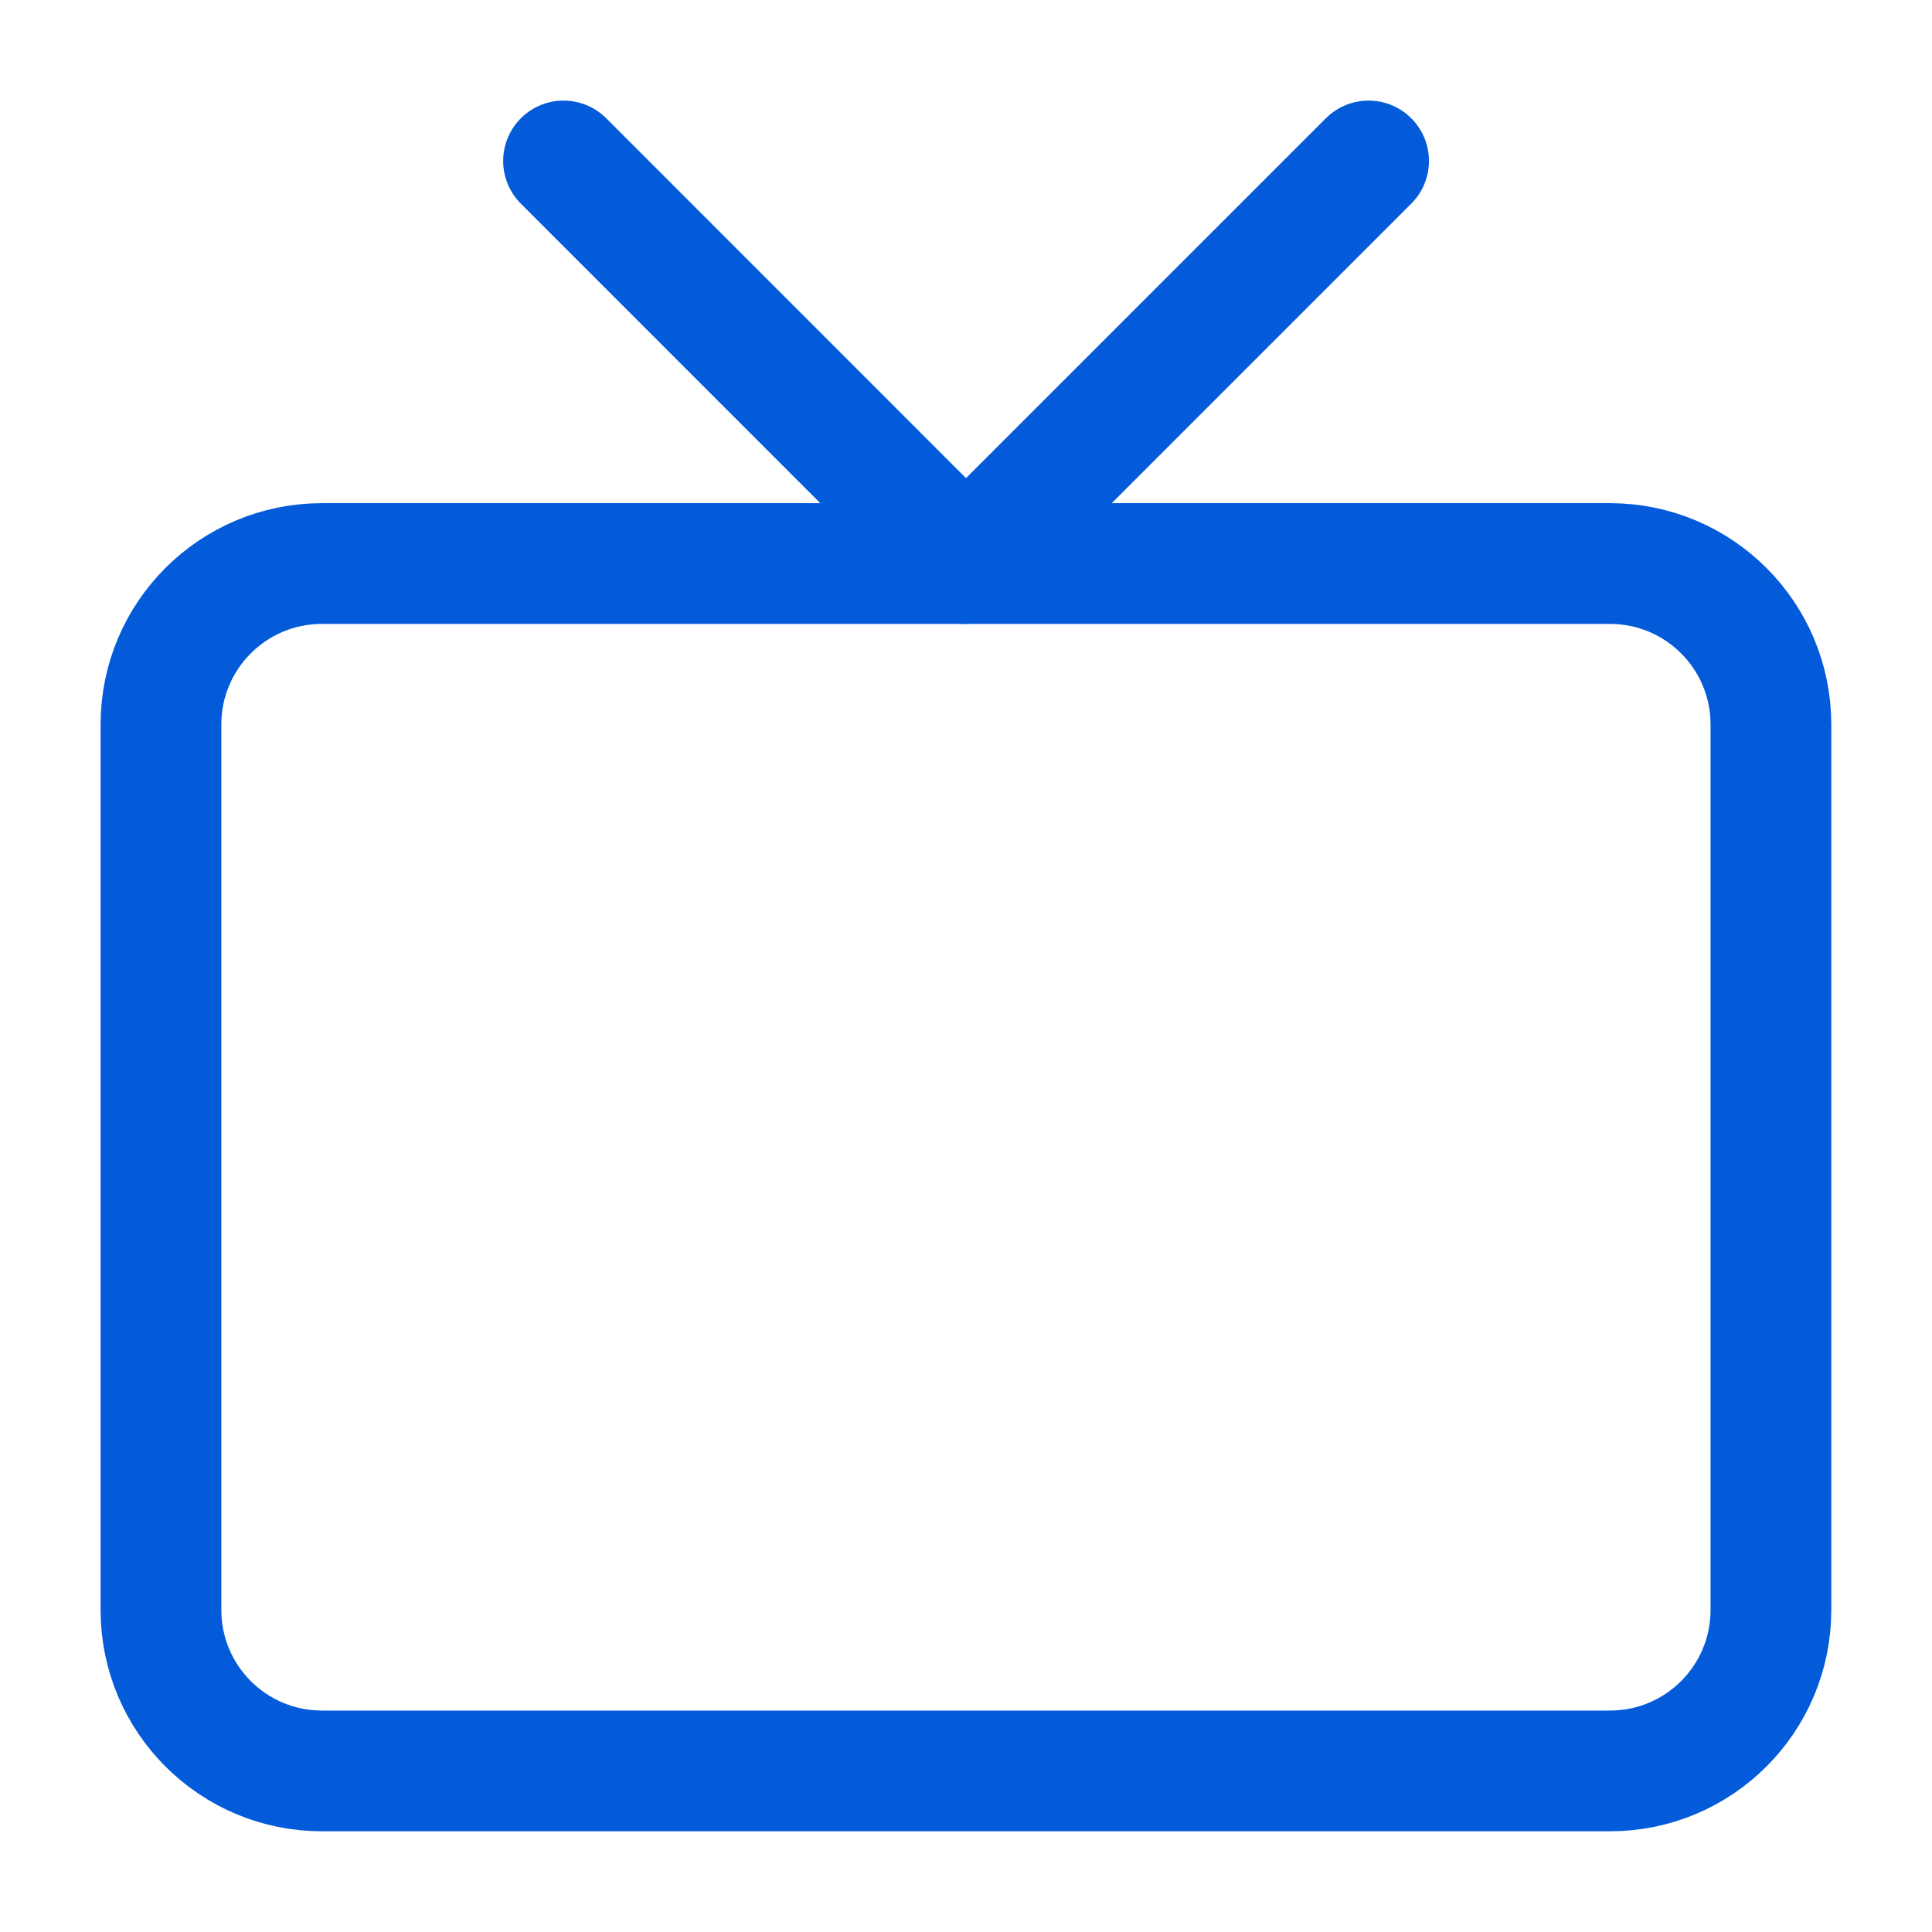 <?xml version="1.0" encoding="UTF-8"?>
<svg xmlns="http://www.w3.org/2000/svg" width="16" height="16" viewBox="0 0 16 16" fill="none">
  <path d="M13.333 4.667H2.666C1.93 4.667 1.333 5.263 1.333 6V13.333C1.333 14.07 1.93 14.666 2.666 14.666H13.333C14.069 14.666 14.666 14.07 14.666 13.333V6C14.666 5.263 14.069 4.667 13.333 4.667Z" stroke="#035BDA" stroke-linecap="round" stroke-linejoin="round"></path>
  <path d="M11.334 1.333L8 4.667L4.667 1.333" stroke="#035BDA" stroke-linecap="round" stroke-linejoin="round"></path>
</svg>
